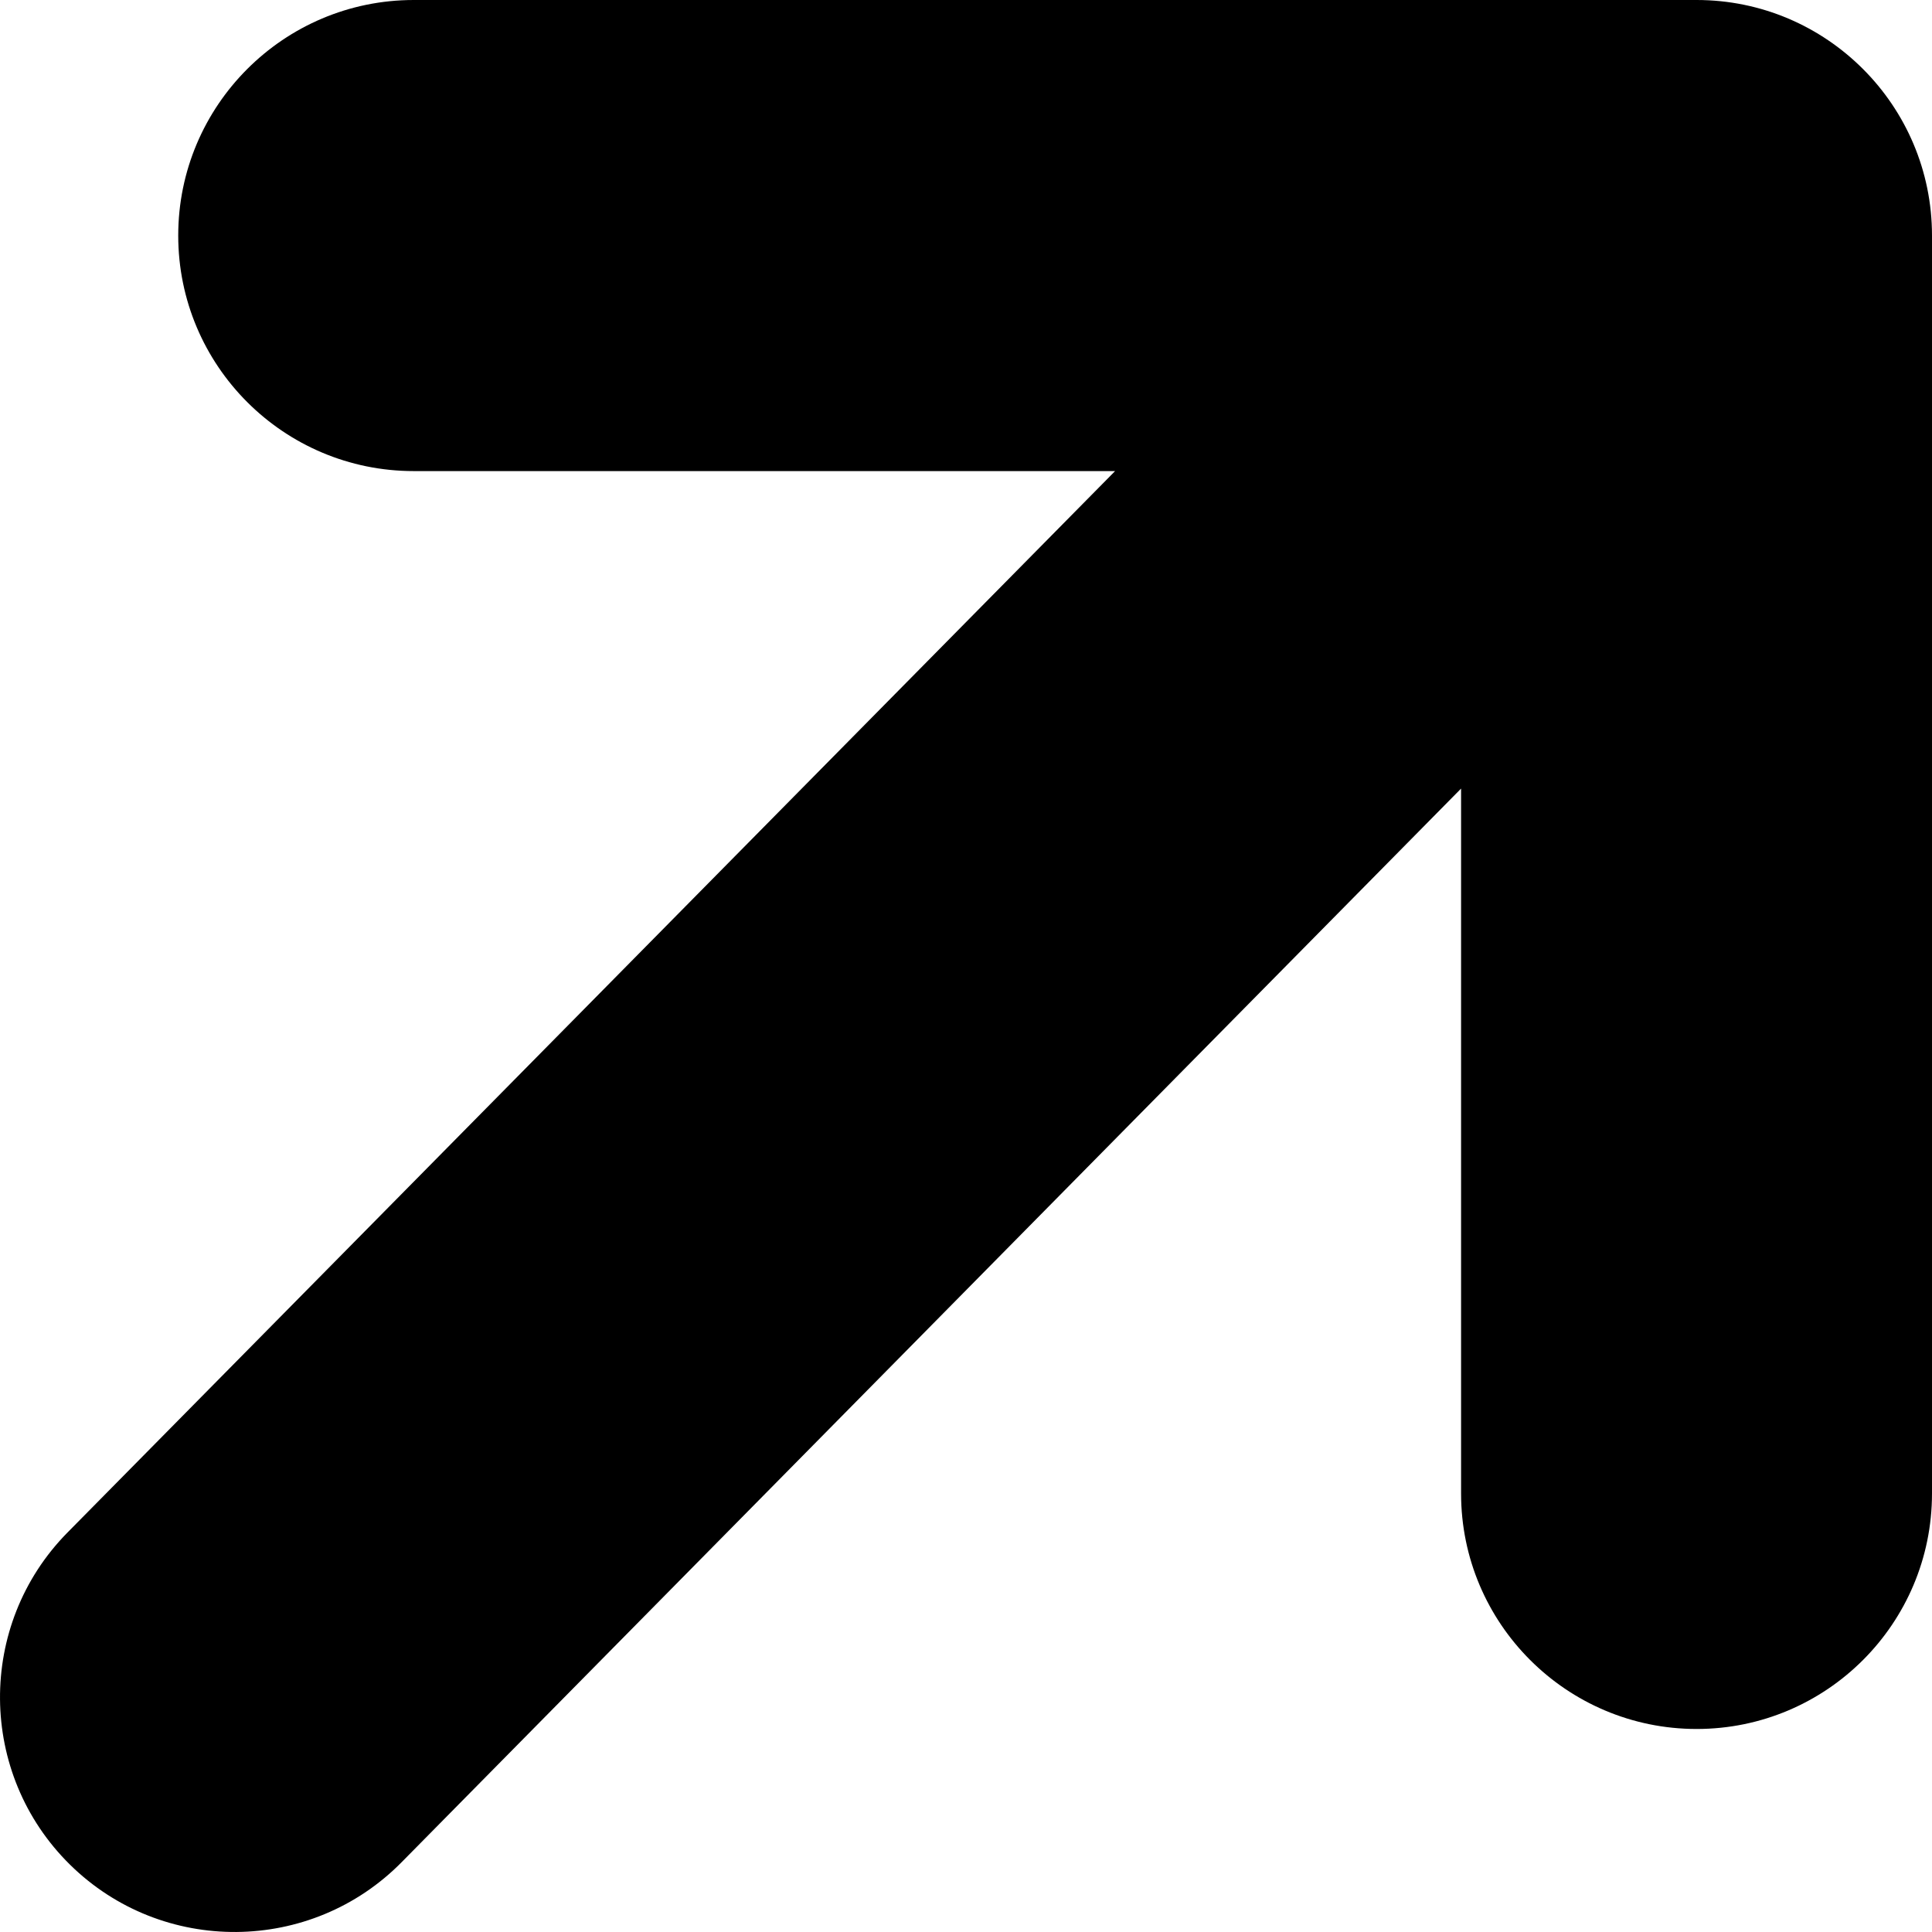 <svg width="12" height="12" viewBox="0 0 12 12" fill="none" xmlns="http://www.w3.org/2000/svg">
<path id="Vector" d="M9.075 4.898L2.496 11.565C1.933 12.138 1.008 12.146 0.435 11.582C-0.138 11.018 -0.146 10.093 0.418 9.52L6.926 2.926H2.57C1.762 2.926 1.107 2.271 1.107 1.463C1.107 0.656 1.762 0 2.57 0H10.538C11.345 0 12 0.656 12 1.463V9.276C12 10.084 11.345 10.739 10.538 10.739C9.731 10.739 9.075 10.084 9.075 9.276V4.898Z" fill="black"/>
</svg>

